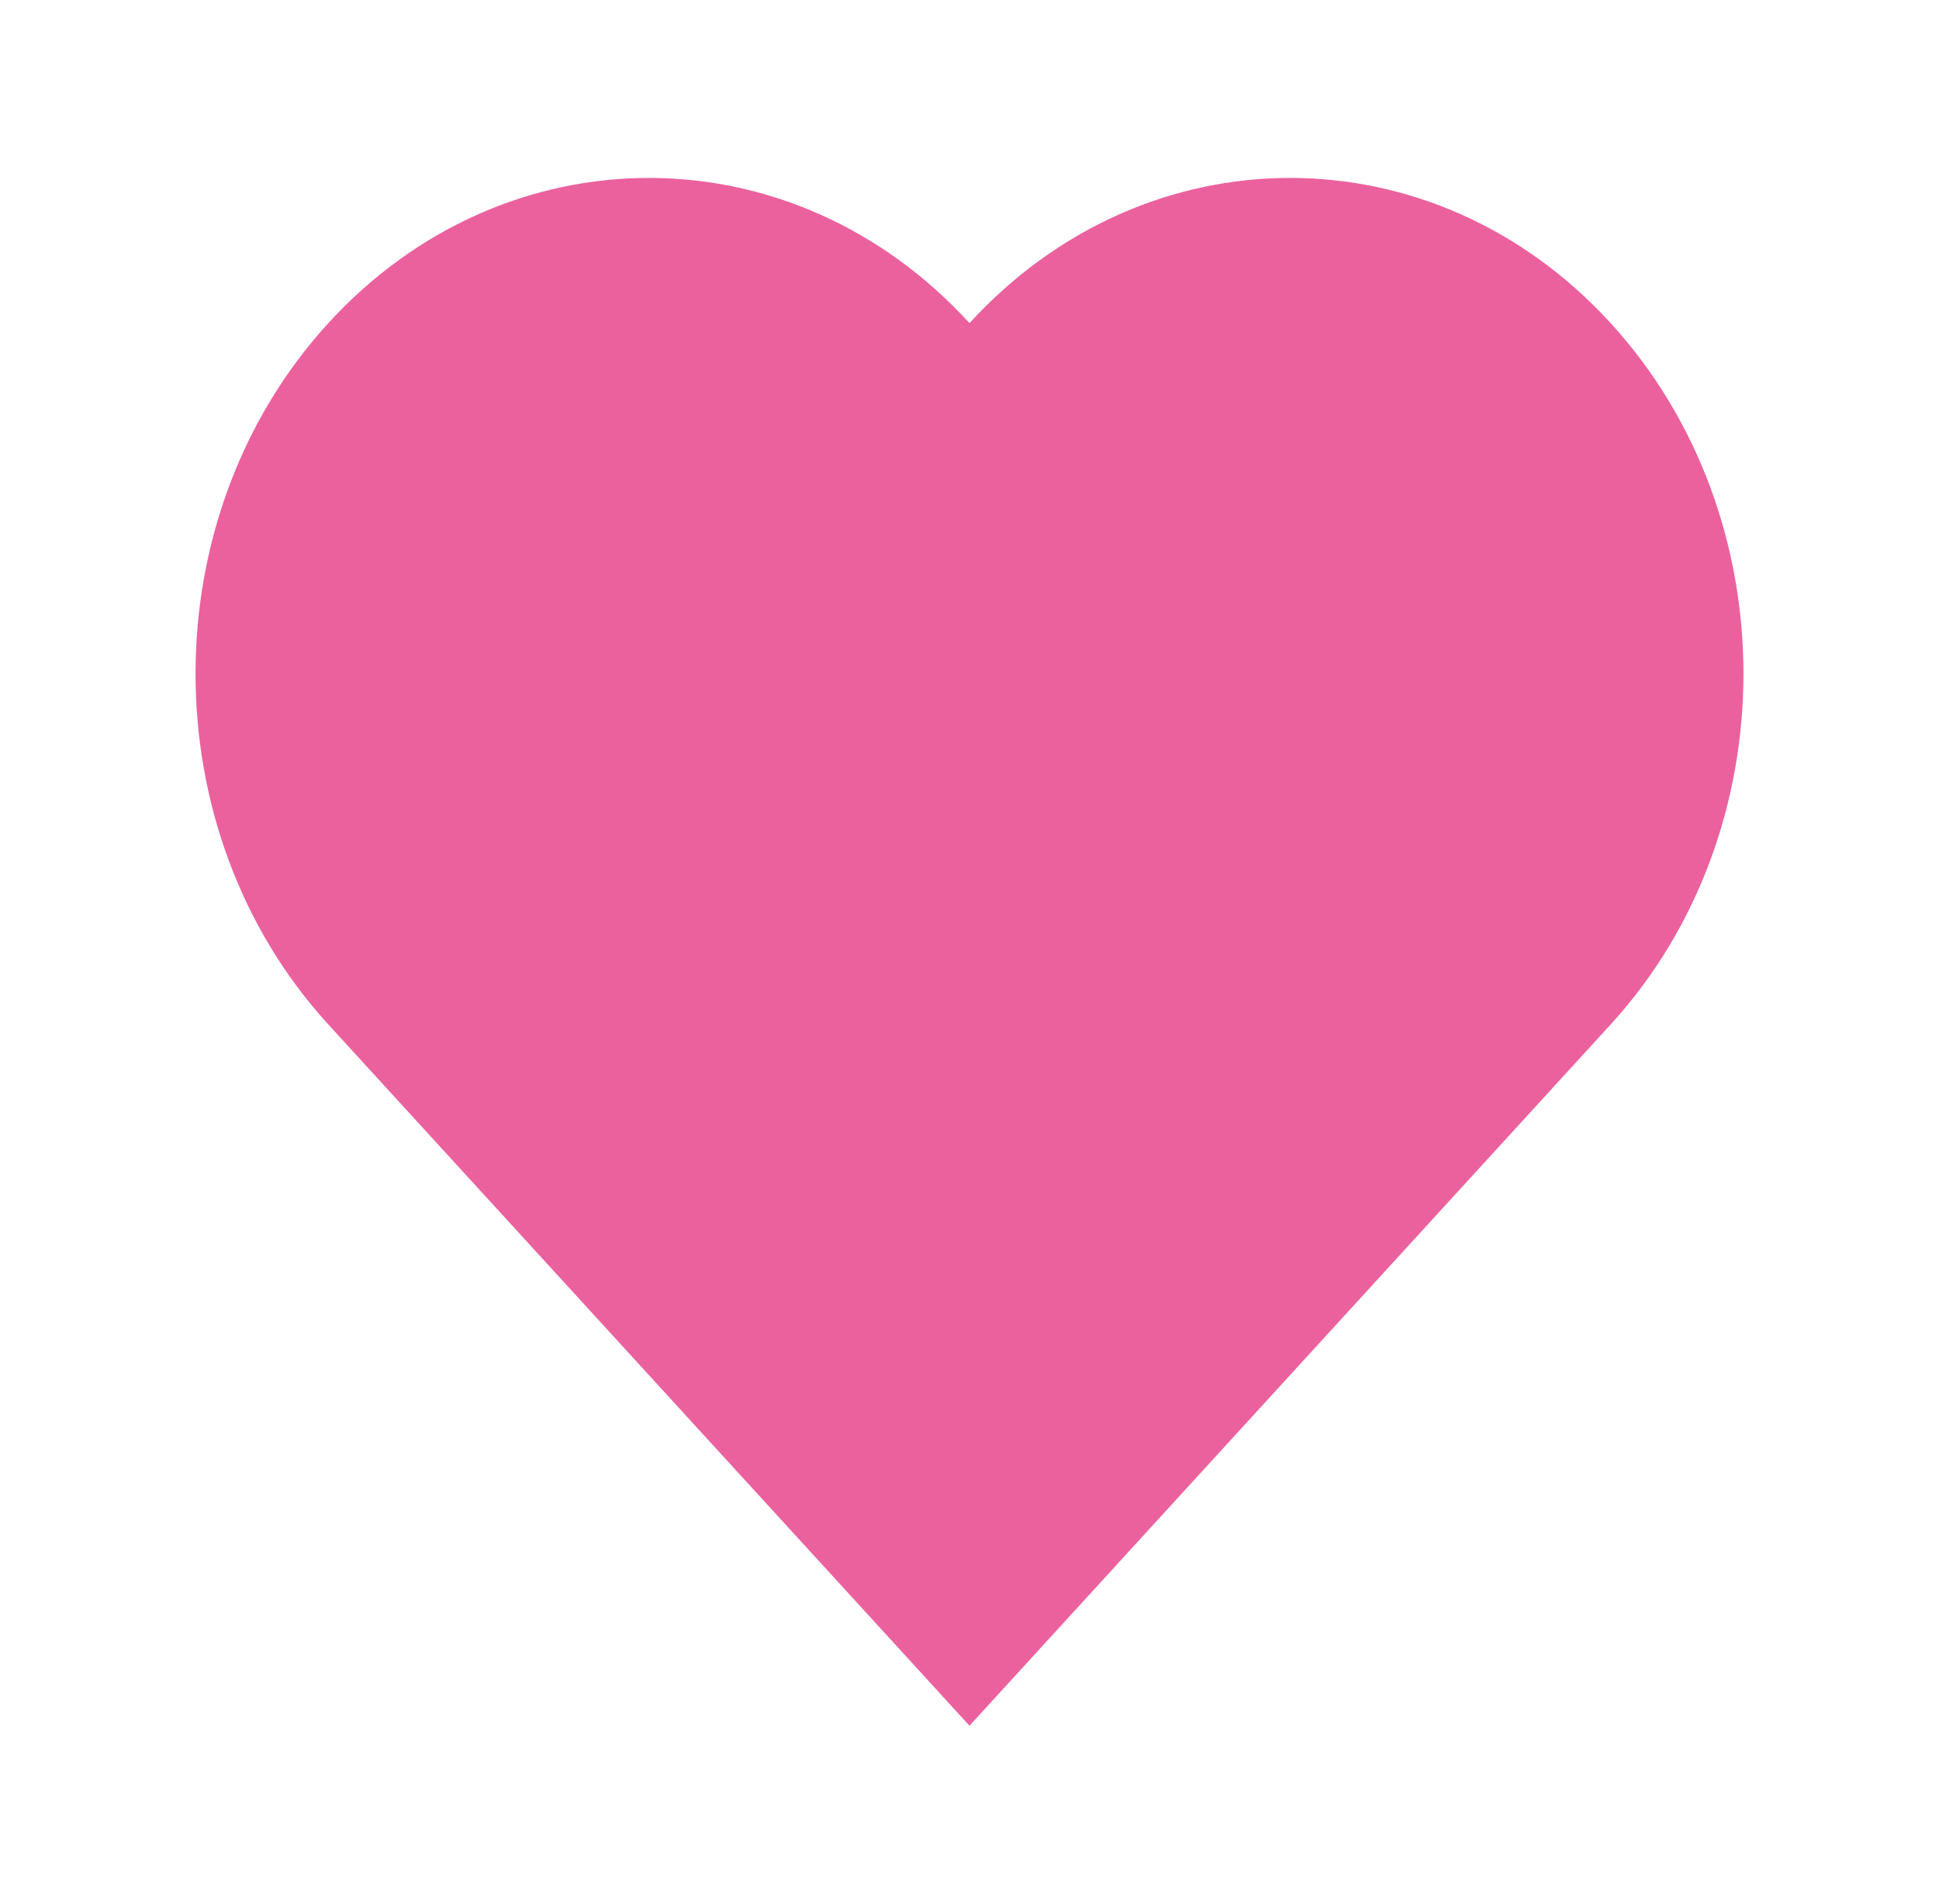 <svg width="55" height="54" viewBox="0 0 55 54" fill="none" xmlns="http://www.w3.org/2000/svg">
<g id="34-srdce">
<path id="Vector" d="M45.687 29.06L27.5 48.953L9.313 29.06C4.291 23.567 4.291 14.659 9.313 9.166C14.335 3.674 22.479 3.674 27.5 9.166C32.522 3.674 40.666 3.674 45.687 9.166C50.709 14.659 50.709 23.567 45.687 29.06Z" fill="#EB619E"/>
</g>
</svg>
